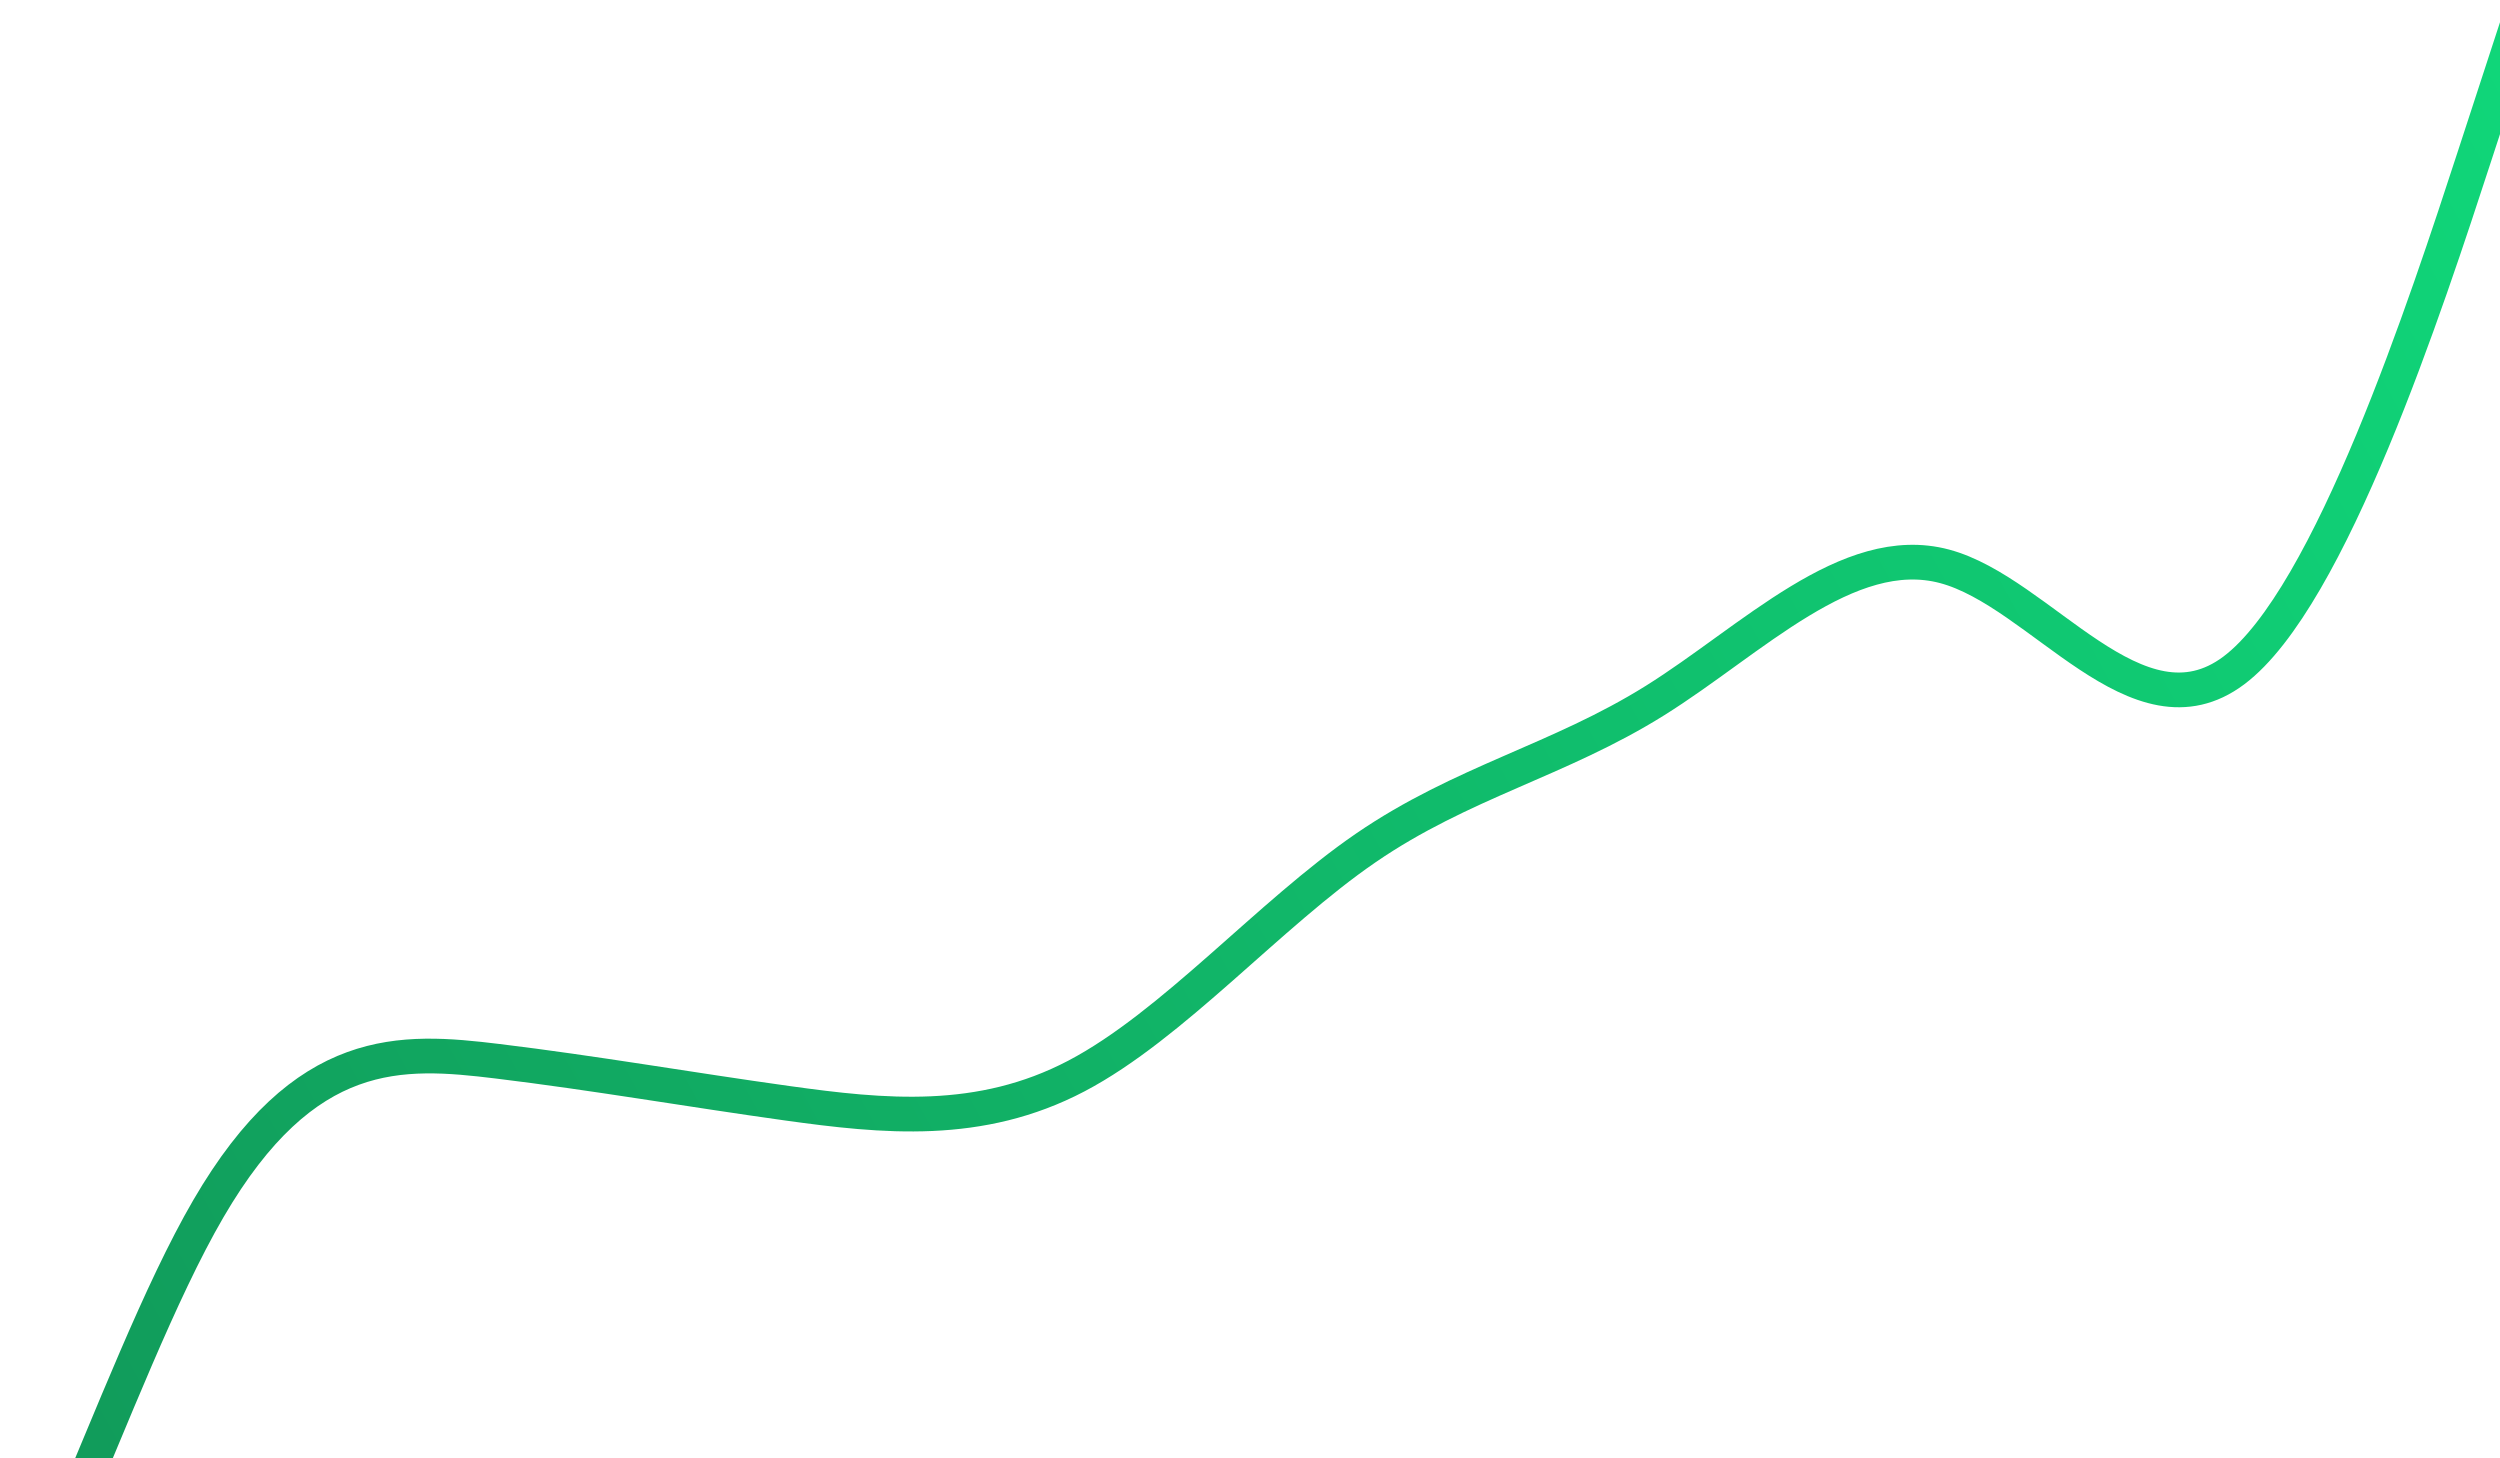 <svg xmlns="http://www.w3.org/2000/svg" width="216" height="126" viewBox="0 0 216 126" fill="none">
  <path d="M-82 209.875L-77.833 207.437C-73.667 204.999 -65.333 200.122 -57 185.239C-48.667 170.356 -40.333 145.467 -32 142.457C-23.667 139.447 -15.333 158.317 -7 153.145C1.333 147.973 9.667 118.76 18 104.437C26.333 90.114 34.667 90.682 43 91.693C51.333 92.704 59.667 94.158 68 95.318C76.333 96.478 84.667 97.343 93 92.968C101.333 88.594 109.667 78.979 118 73.264C126.333 67.548 134.667 65.732 143 60.523C151.333 55.314 159.667 46.713 168 48.928C176.333 51.144 184.667 64.176 193 57.929C201.333 51.681 209.667 26.153 213.833 13.389L218 0.625" stroke="url(#paint0_linear_50_4133)" stroke-width="3"/>
  <defs>
    <linearGradient id="paint0_linear_50_4133" x1="218" y1="7.5" x2="7" y2="123" gradientUnits="userSpaceOnUse">
      <stop stop-color="#10D679"/>
      <stop offset="1" stop-color="#119C5B"/>
    </linearGradient>
  </defs>
</svg>